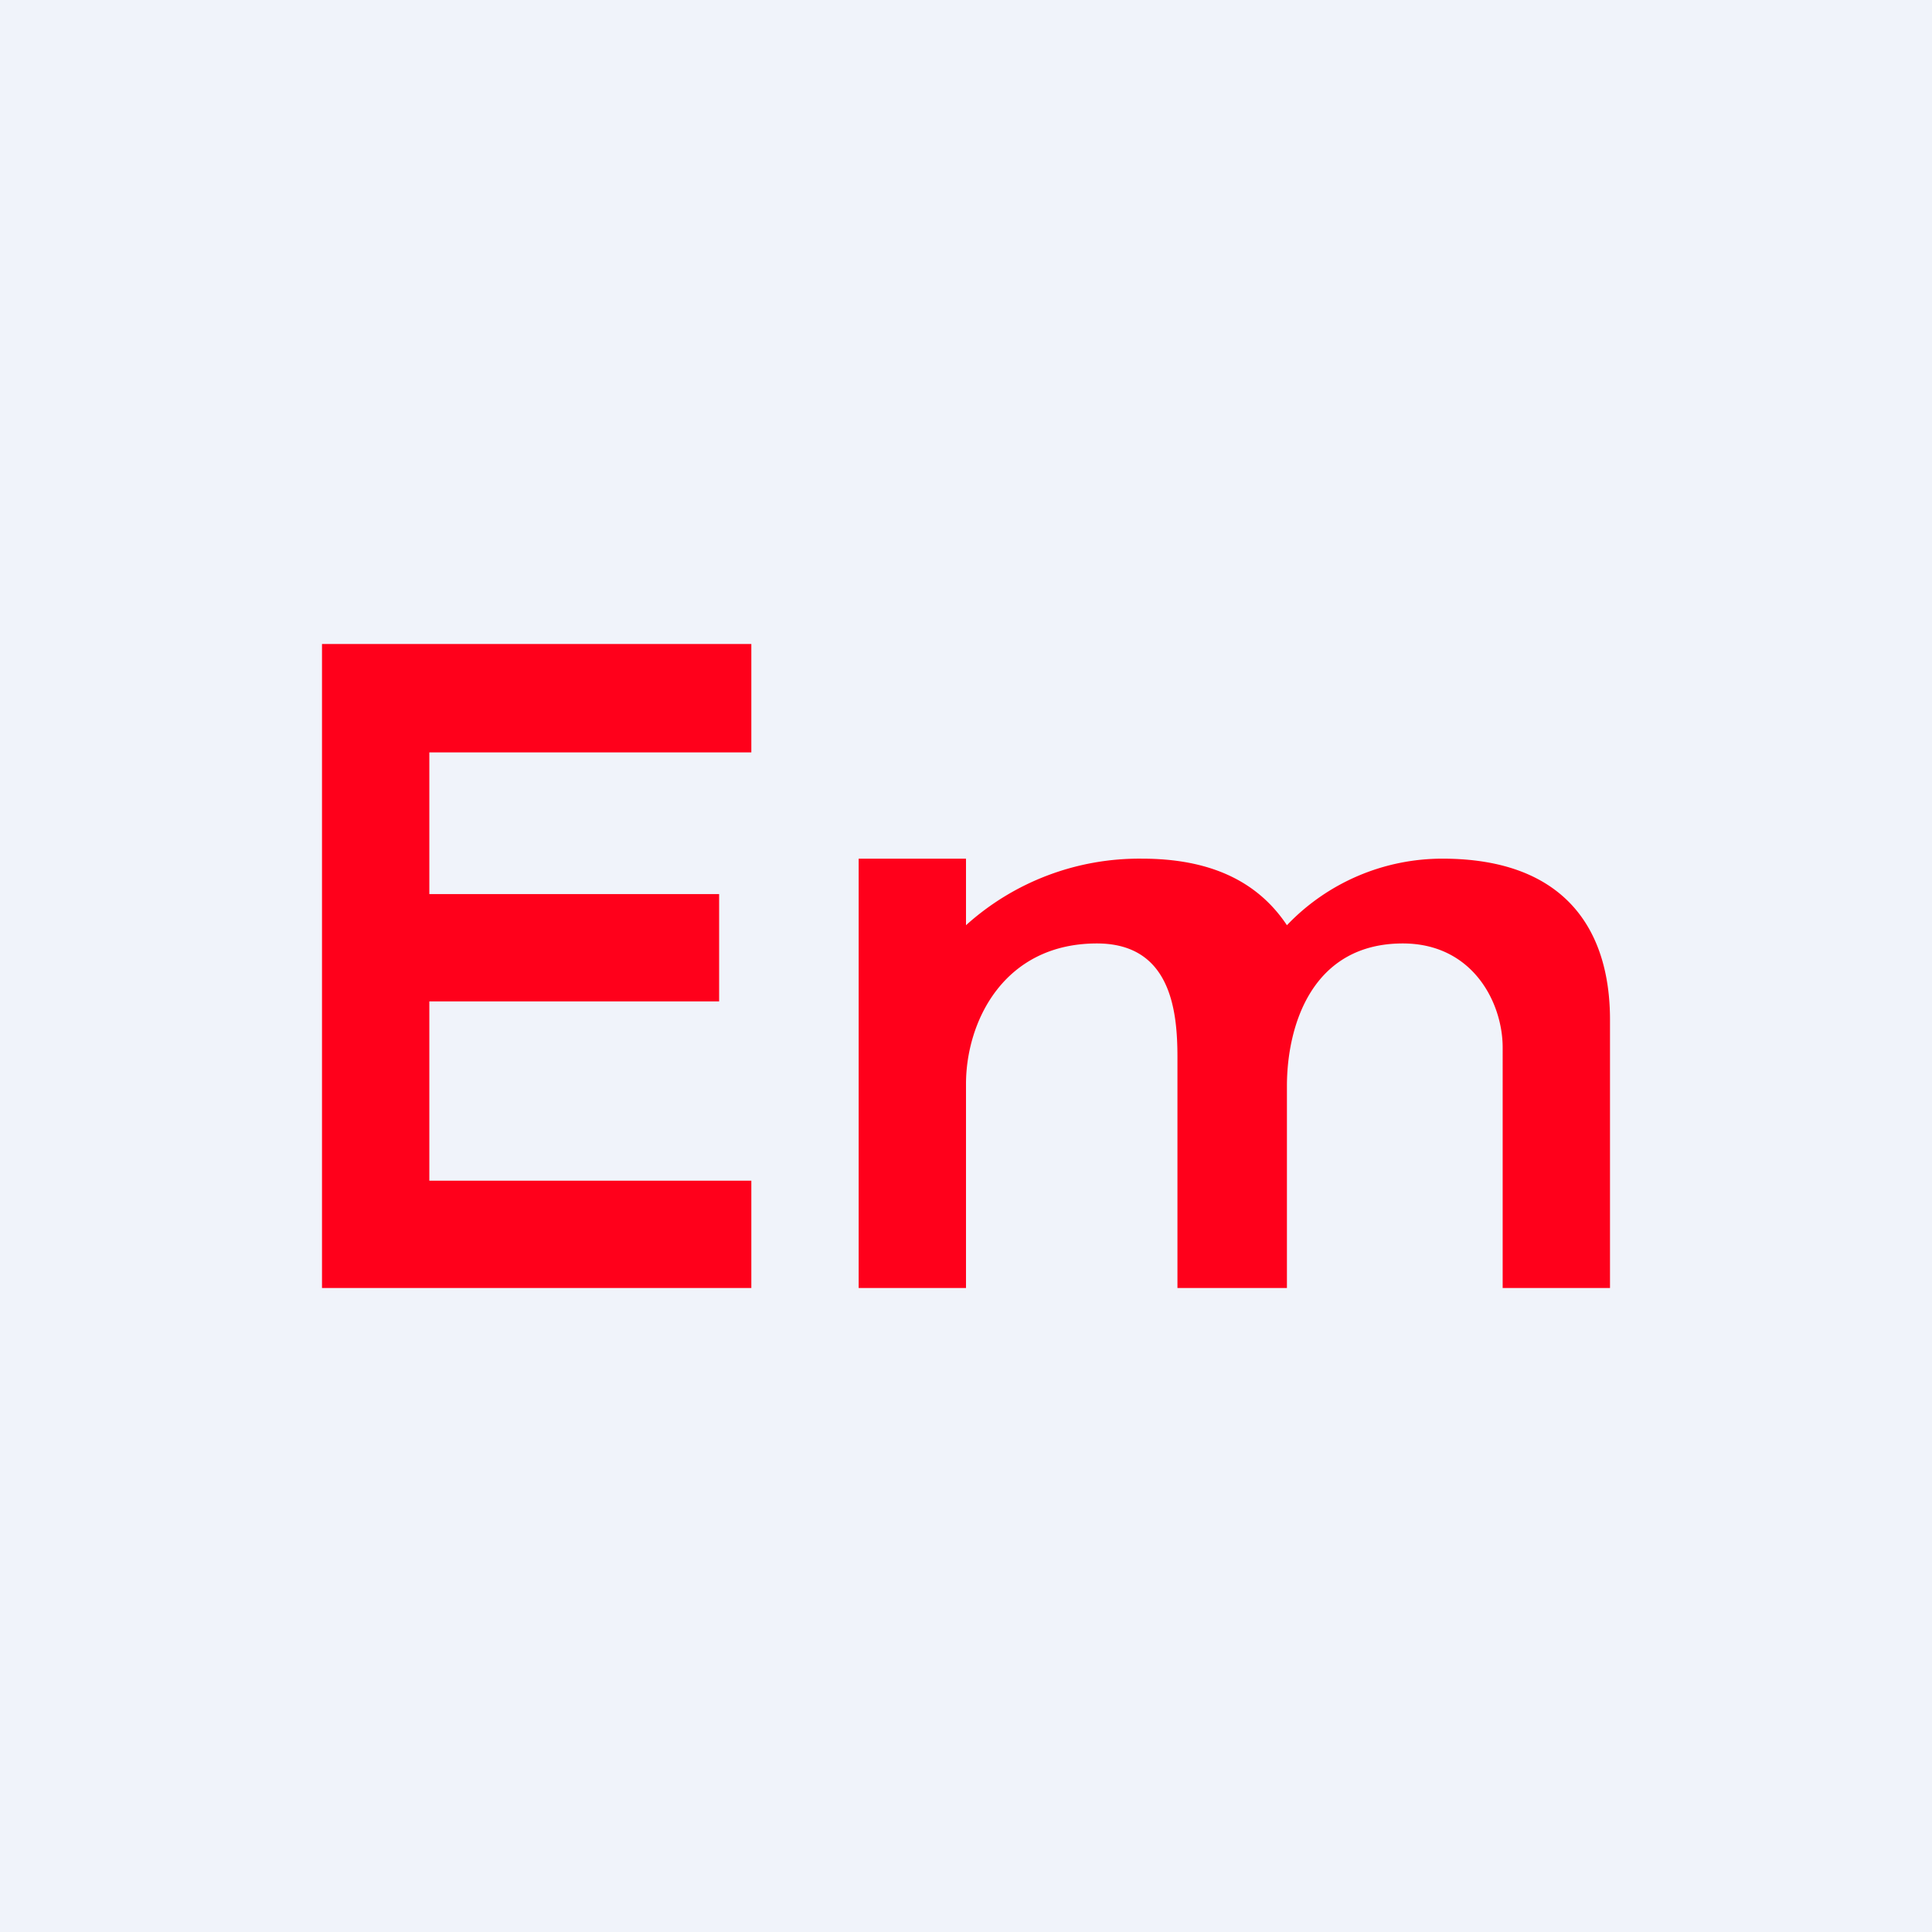 <!-- by TradingView --><svg width="18" height="18" viewBox="0 0 18 18" xmlns="http://www.w3.org/2000/svg"><path fill="#F0F3FA" d="M0 0h18v18H0z"/><path d="M8 8h1v.62A2.41 2.41 0 0 1 10.64 8c.62 0 1.07.2 1.35.62A2 2 0 0 1 13.44 8C14.56 8 15 8.64 15 9.5V12h-1V9.76c0-.42-.28-.97-.93-.97-.85 0-1.08.77-1.08 1.33V12h-1.02V9.85c0-.43-.06-1.06-.75-1.06-.87 0-1.22.73-1.22 1.31V12H8V8ZM3 12V6h4v1.01H4v1.32h2.7v1H4V11h3V12H3Z" fill="#FF001B"/></svg>